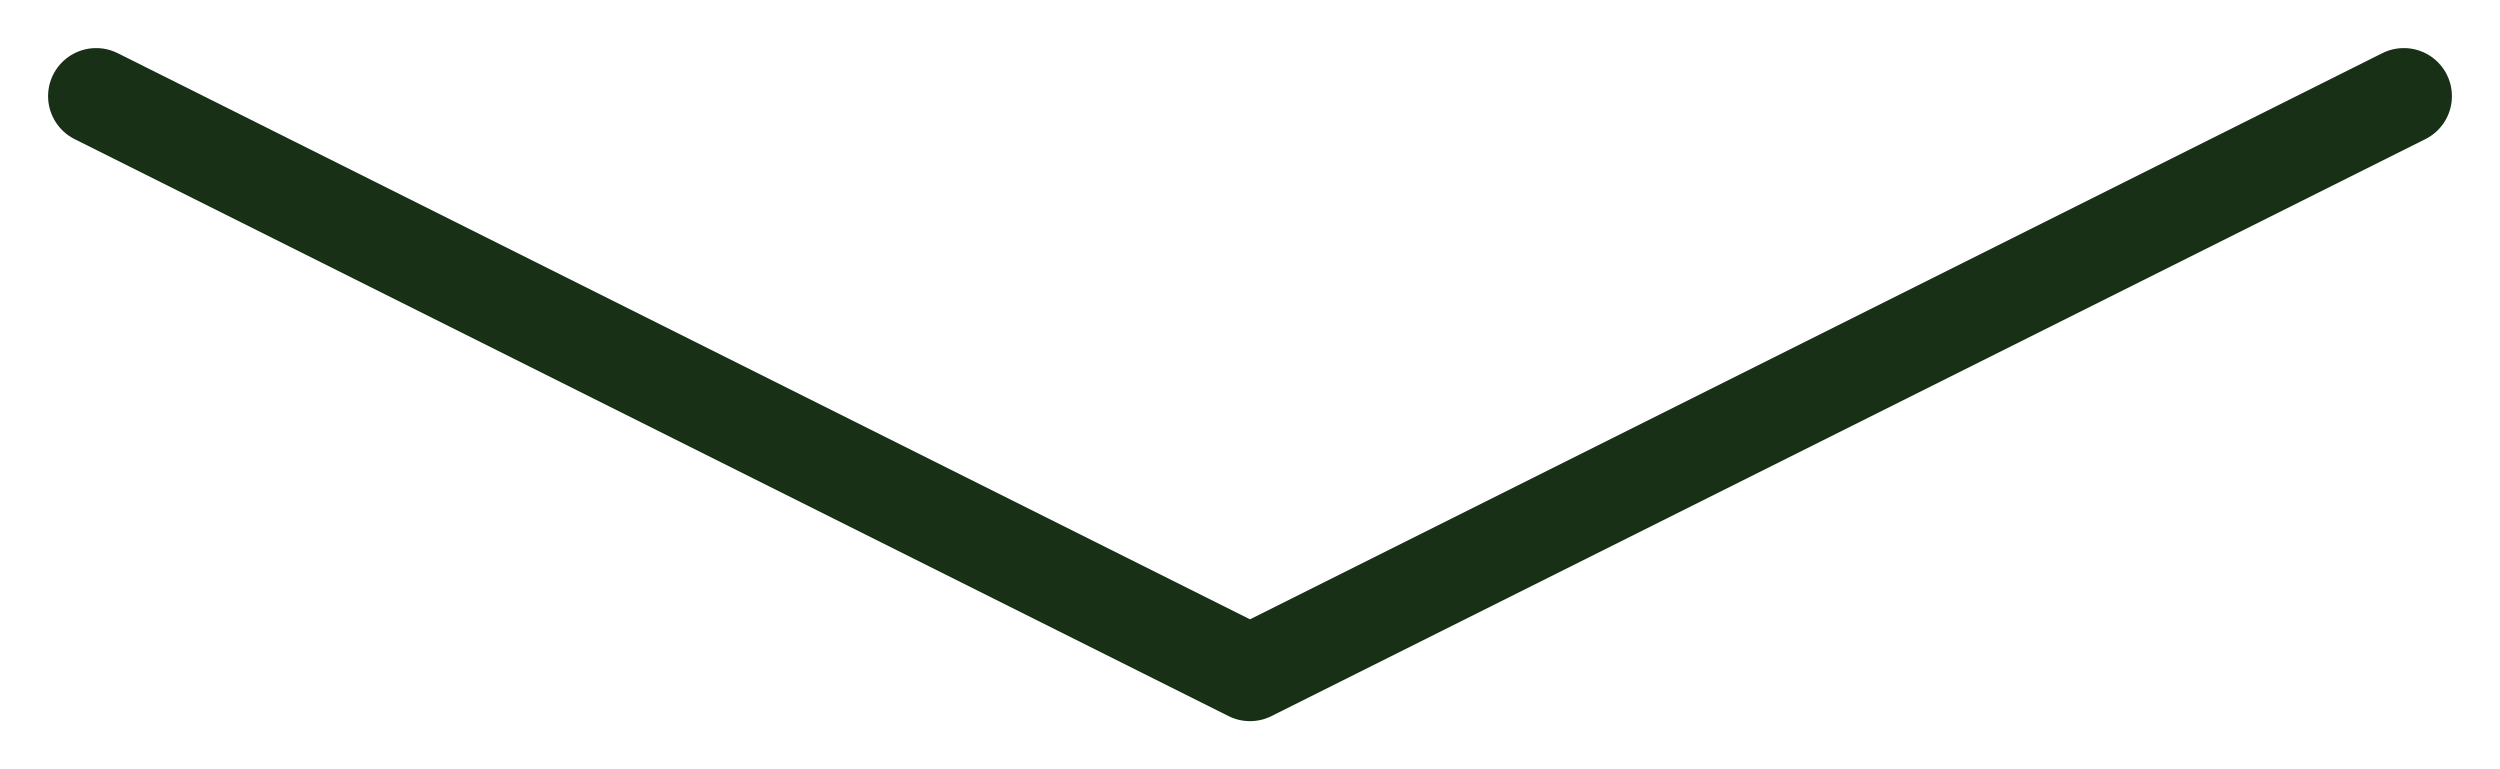 <svg width="26" height="8" viewBox="0 0 26 8" fill="none" xmlns="http://www.w3.org/2000/svg">
<path id="arrow" d="M25 1L13 7L1 1" stroke="#183116" stroke-linecap="round" stroke-linejoin="round"/>
</svg>

